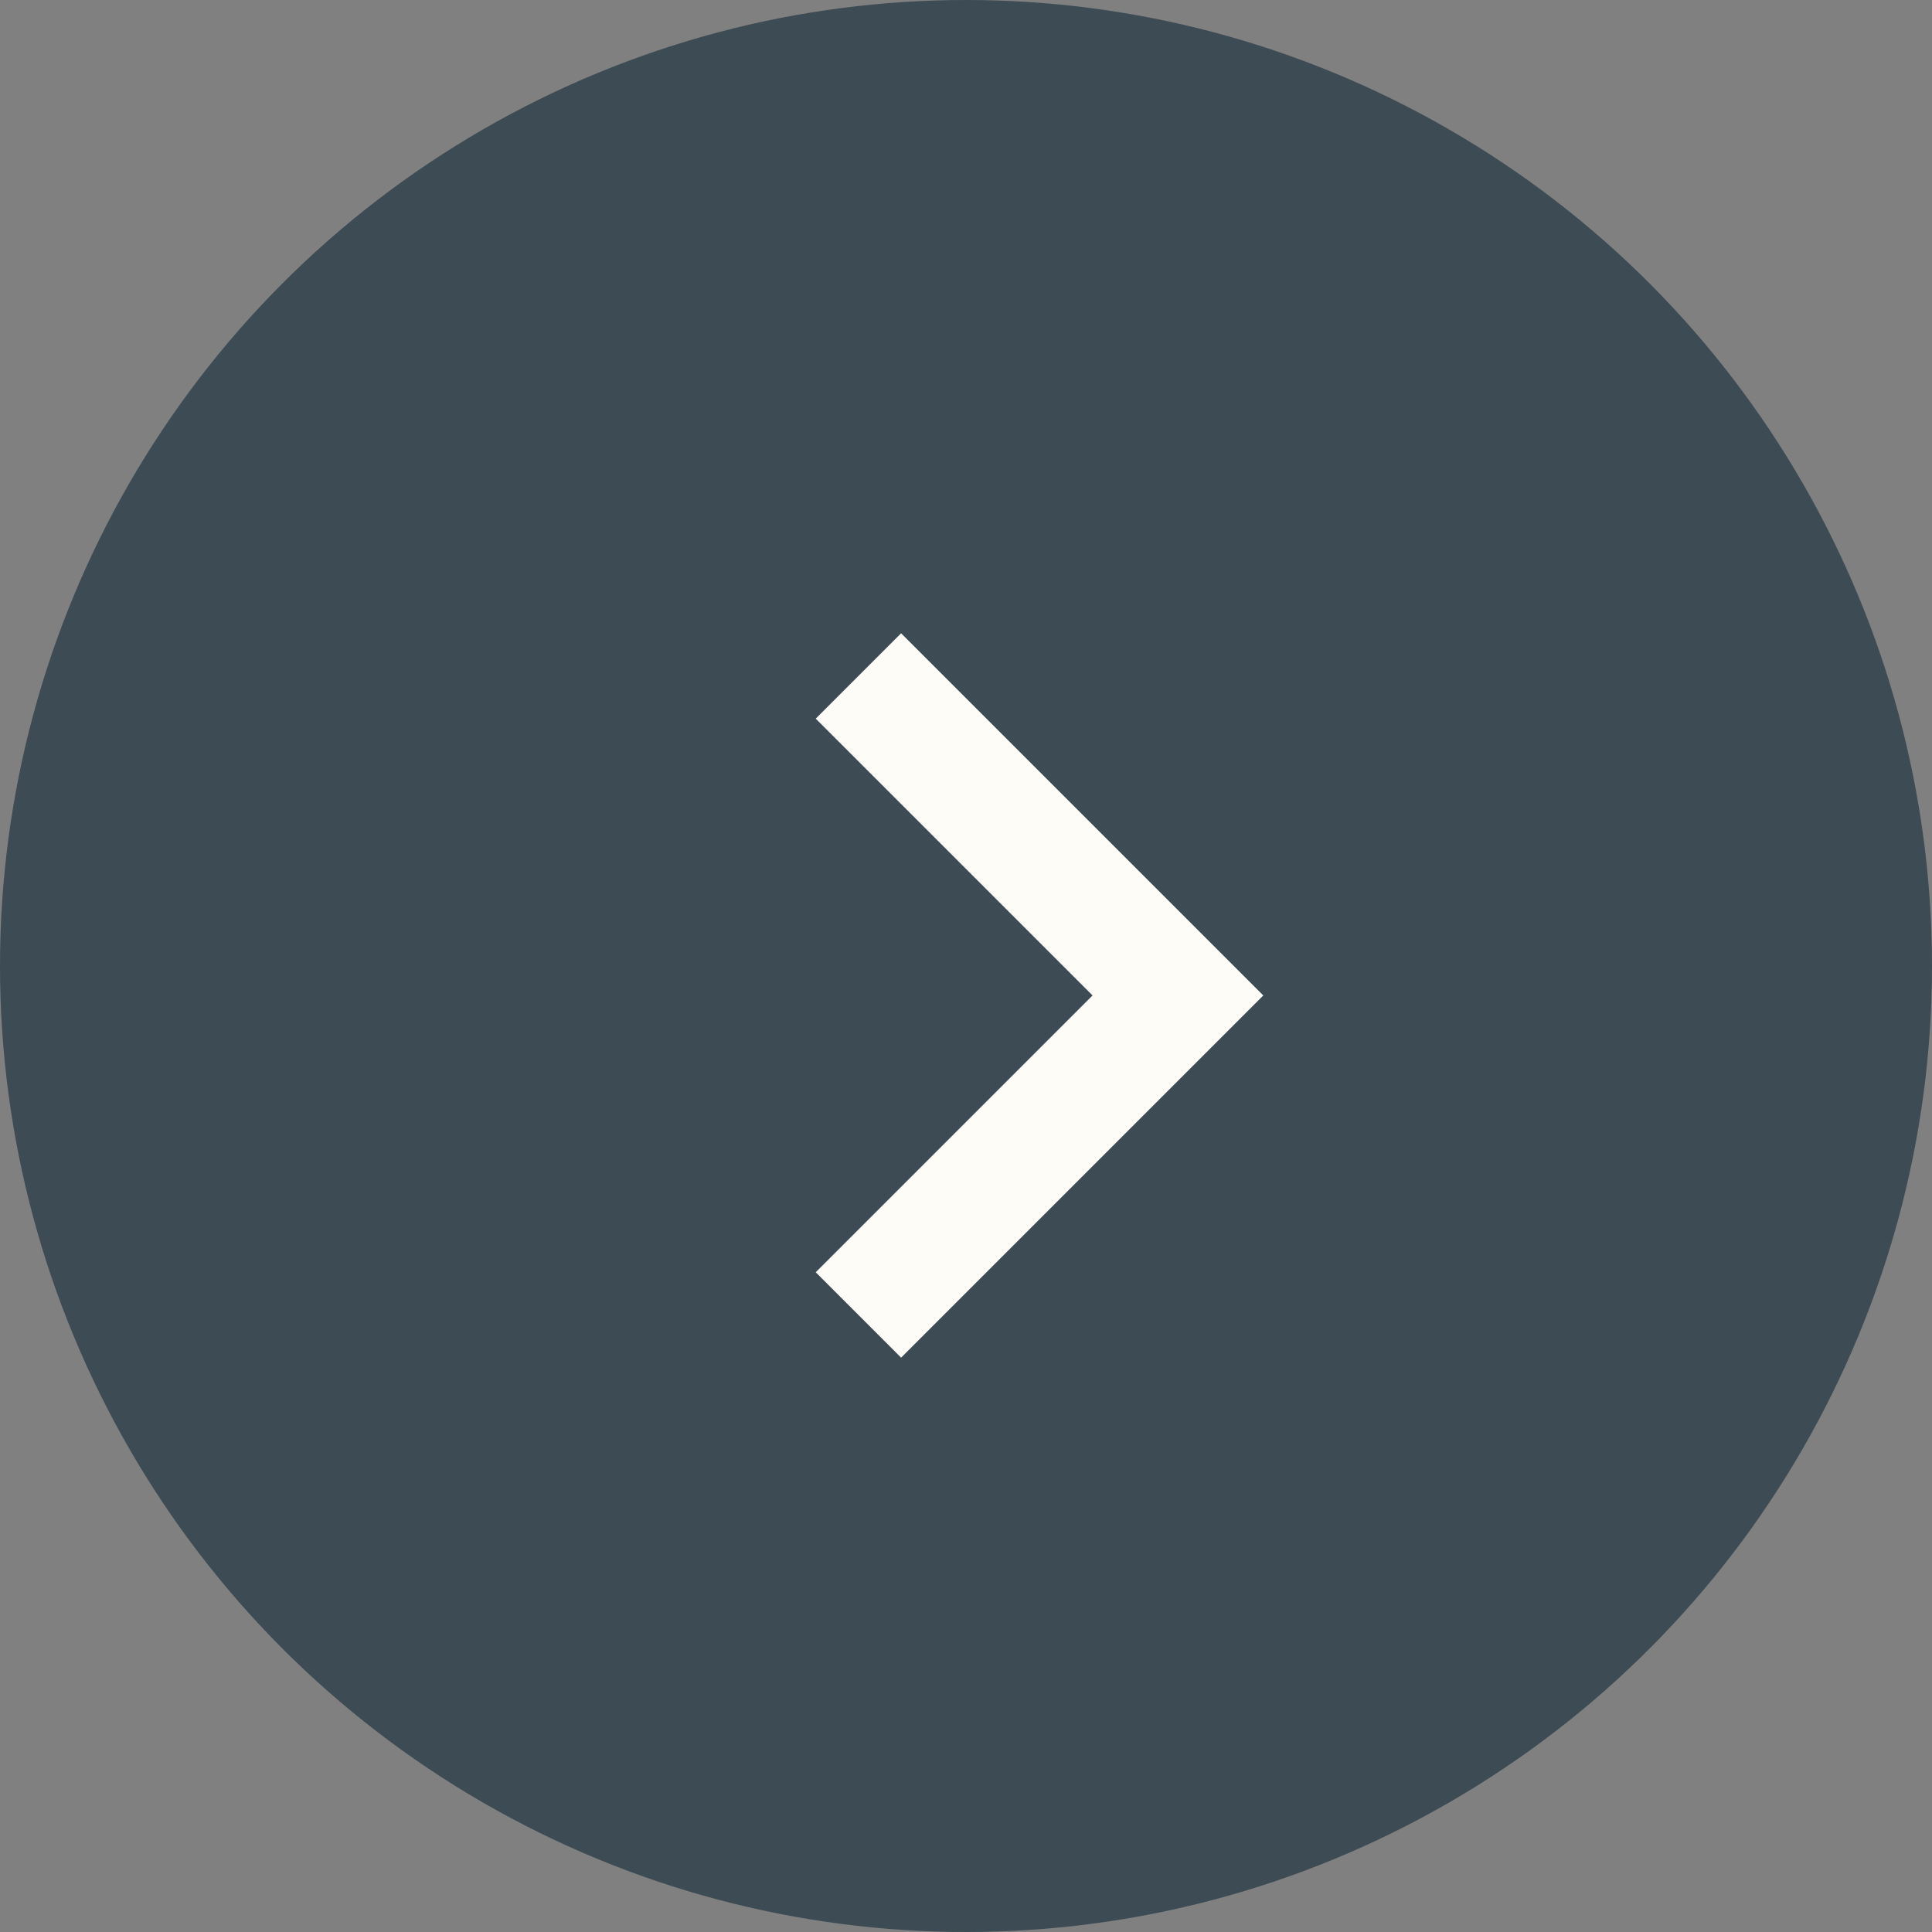 <svg xmlns="http://www.w3.org/2000/svg" width="16" height="16" viewBox="0 0 16 16">
  <rect x="0" y="0" width="16" height="16" fill="#808080" stroke="none"/>
  <g id="グループ_1017" data-name="グループ 1017" transform="translate(0 0.426)">
    <circle id="楕円形_9" data-name="楕円形 9" cx="8" cy="8" r="8" transform="translate(0 -0.426)" fill="#3d4b54"/>
    <path id="パス_3" data-name="パス 3" d="M751.814,3605.042l2.646,2.646-2.646,2.646" transform="translate(-744.705 -3599.87)" fill="none" stroke="#fdfcf6" stroke-width="1"/>
  </g>
</svg>
